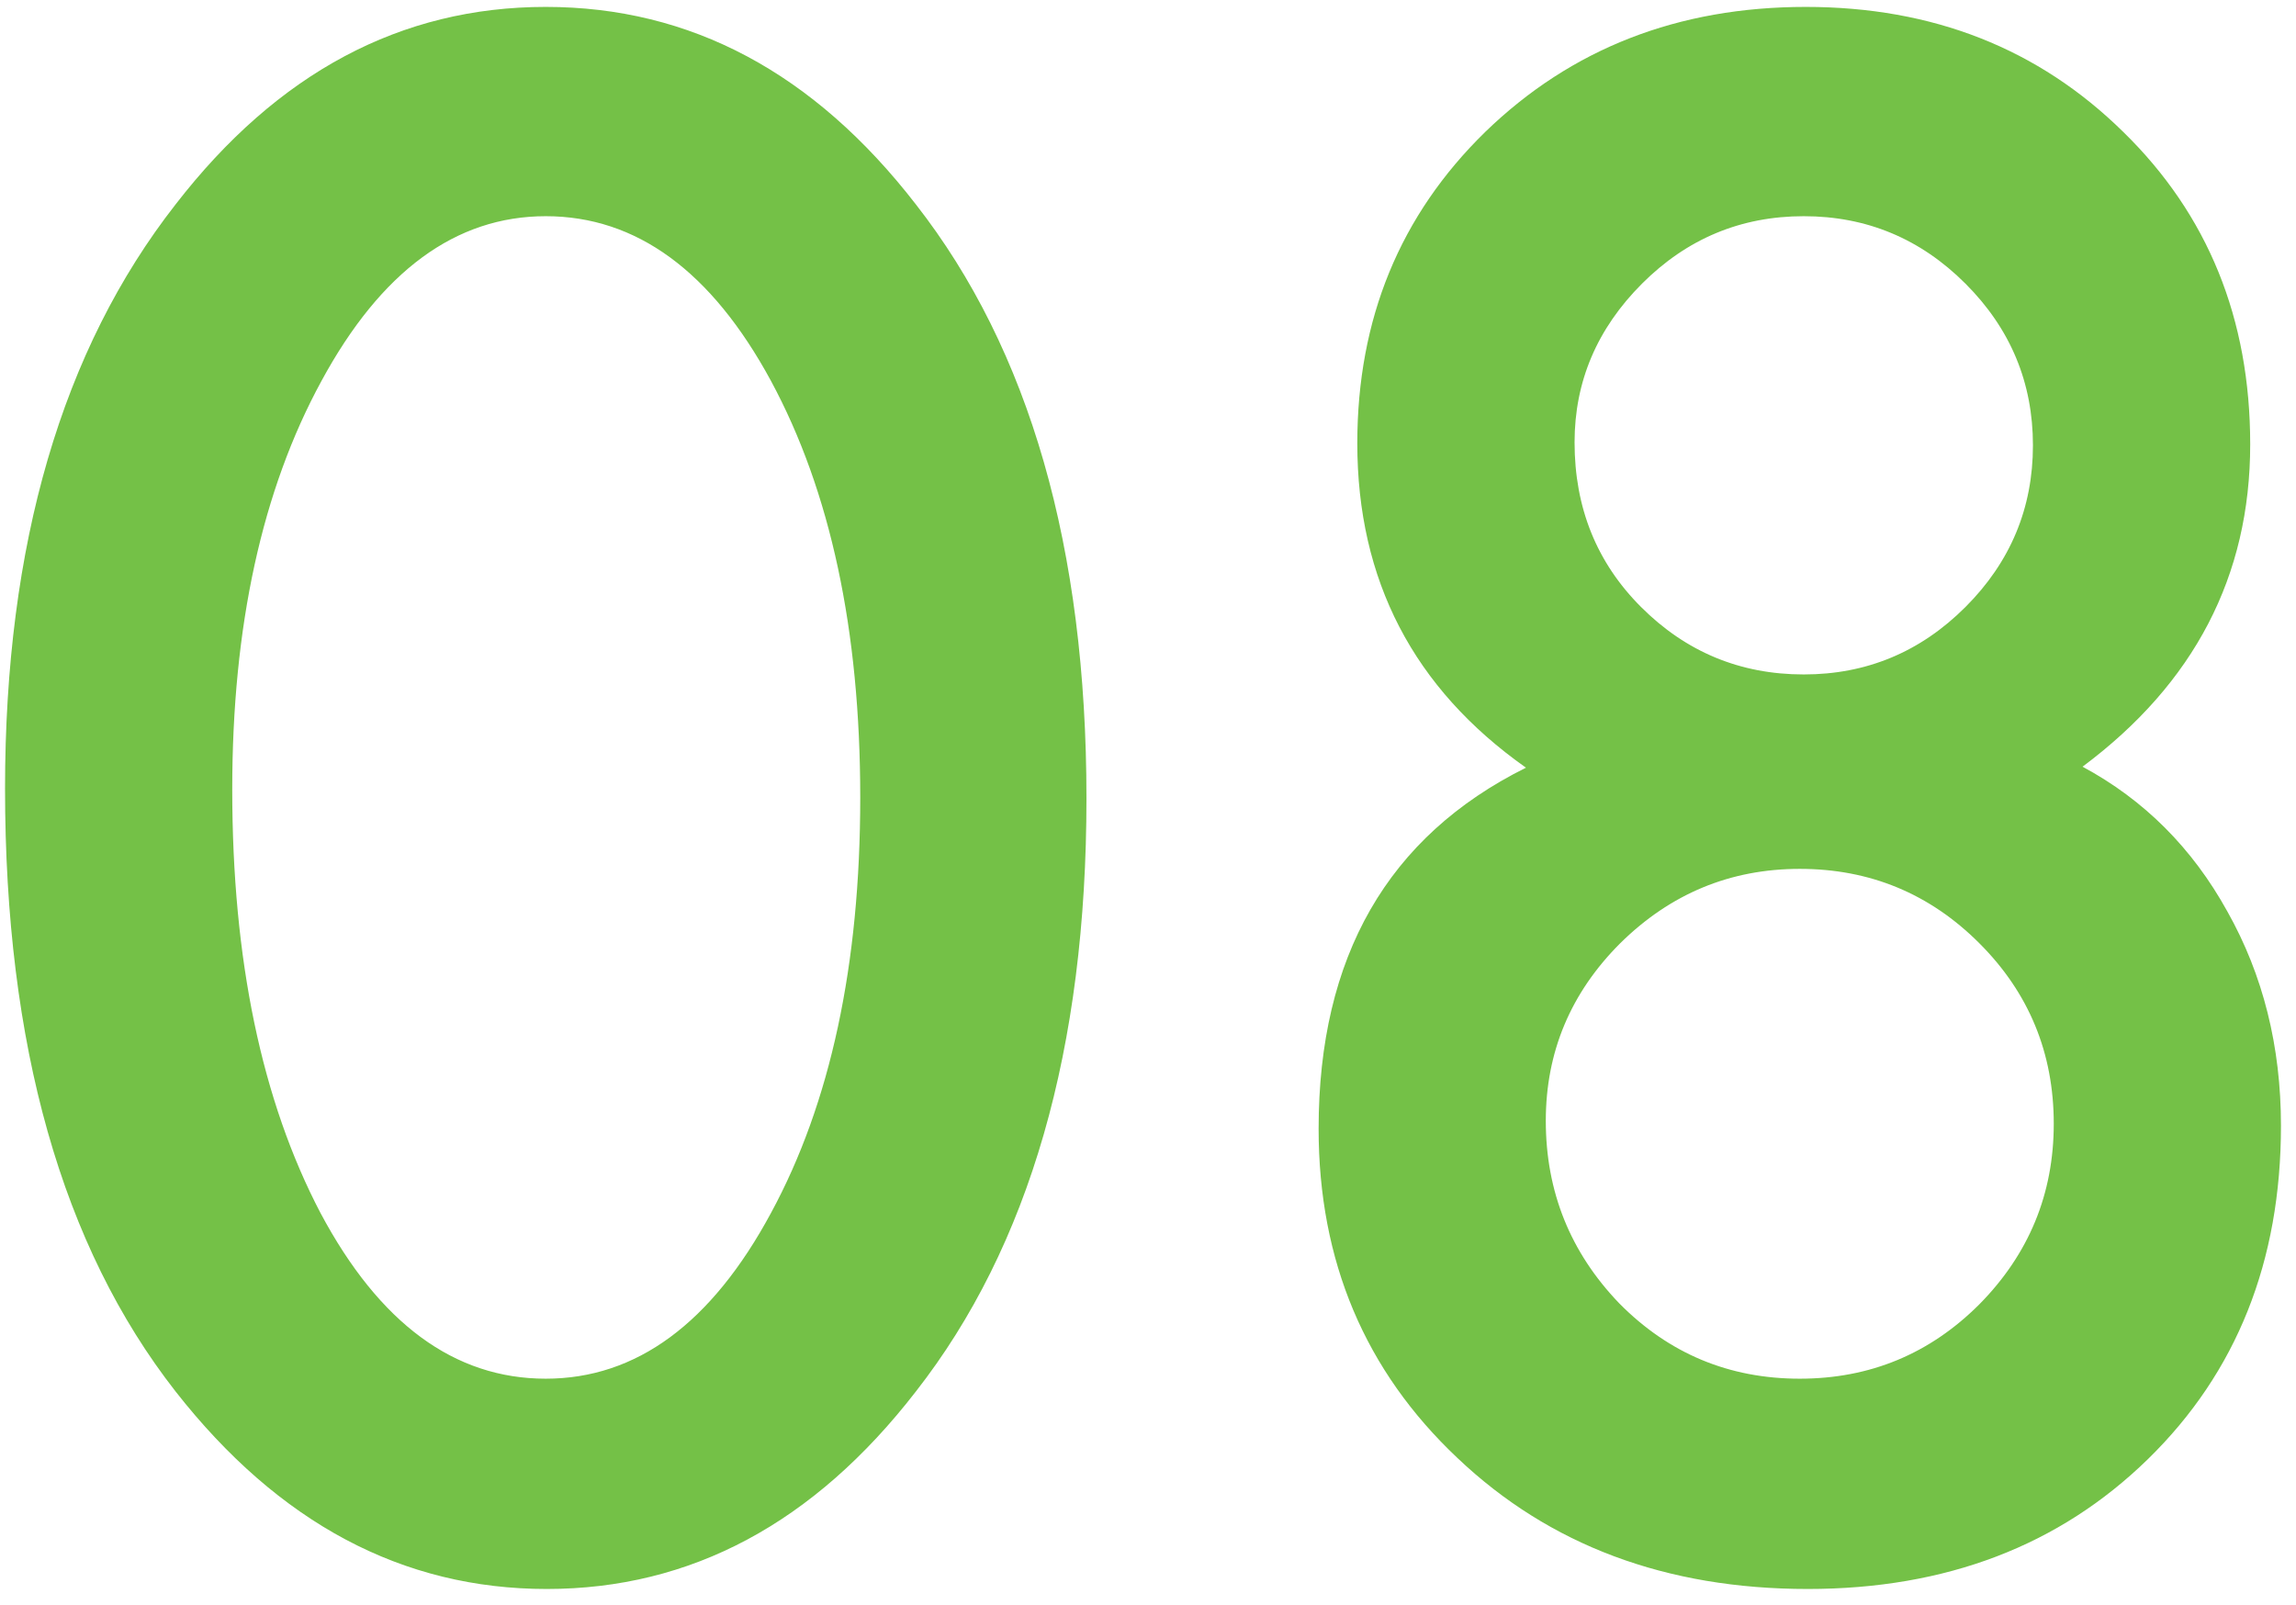 <?xml version="1.0" encoding="UTF-8"?> <svg xmlns="http://www.w3.org/2000/svg" width="113" height="79" viewBox="0 0 113 79" fill="none"> <path d="M0.248 38.816C0.248 26.805 3.048 17.218 8.646 10.057C13.659 3.579 19.73 0.34 26.859 0.34C33.988 0.34 40.059 3.579 45.072 10.057C50.671 17.218 53.471 26.967 53.471 39.305C53.471 51.609 50.671 61.342 45.072 68.504C40.059 74.982 34.005 78.221 26.908 78.221C19.812 78.221 13.725 74.982 8.646 68.504C3.048 61.342 0.248 51.447 0.248 38.816ZM11.43 38.865C11.43 47.231 12.878 54.181 15.775 59.715C18.672 65.151 22.367 67.869 26.859 67.869C31.319 67.869 35.014 65.151 37.943 59.715C40.873 54.311 42.338 47.492 42.338 39.256C42.338 31.02 40.873 24.184 37.943 18.748C35.014 13.344 31.319 10.643 26.859 10.643C22.432 10.643 18.754 13.344 15.824 18.748C12.895 24.119 11.43 30.825 11.43 38.865ZM75.102 37.791C69.568 33.885 66.801 28.562 66.801 21.824C66.801 15.704 68.9 10.594 73.1 6.492C77.331 2.391 82.588 0.34 88.871 0.34C95.121 0.34 100.329 2.391 104.496 6.492C108.663 10.561 110.746 15.688 110.746 21.873C110.746 28.351 107.995 33.641 102.494 37.742C105.521 39.37 107.898 41.746 109.623 44.871C111.381 47.996 112.26 51.512 112.26 55.418C112.26 62.091 110.079 67.56 105.717 71.824C101.355 76.088 95.772 78.221 88.969 78.221C82.003 78.221 76.257 76.072 71.732 71.775C67.175 67.478 64.897 62.075 64.897 55.565C64.897 47.101 68.298 41.176 75.102 37.791ZM77.494 21.775C77.494 24.998 78.585 27.7 80.766 29.881C82.979 32.094 85.648 33.201 88.773 33.201C91.866 33.201 94.519 32.094 96.732 29.881C98.946 27.667 100.053 25.014 100.053 21.922C100.053 18.829 98.946 16.176 96.732 13.963C94.519 11.749 91.866 10.643 88.773 10.643C85.681 10.643 83.028 11.749 80.814 13.963C78.601 16.176 77.494 18.781 77.494 21.775ZM76.078 55.174C76.078 58.657 77.283 61.652 79.691 64.158C82.133 66.632 85.095 67.869 88.578 67.869C92.029 67.869 94.975 66.648 97.416 64.207C99.857 61.733 101.078 58.771 101.078 55.32C101.078 51.837 99.857 48.875 97.416 46.434C94.975 43.992 92.029 42.772 88.578 42.772C85.16 42.772 82.214 43.992 79.74 46.434C77.299 48.875 76.078 51.788 76.078 55.174Z" fill="#74C147"></path> </svg> 